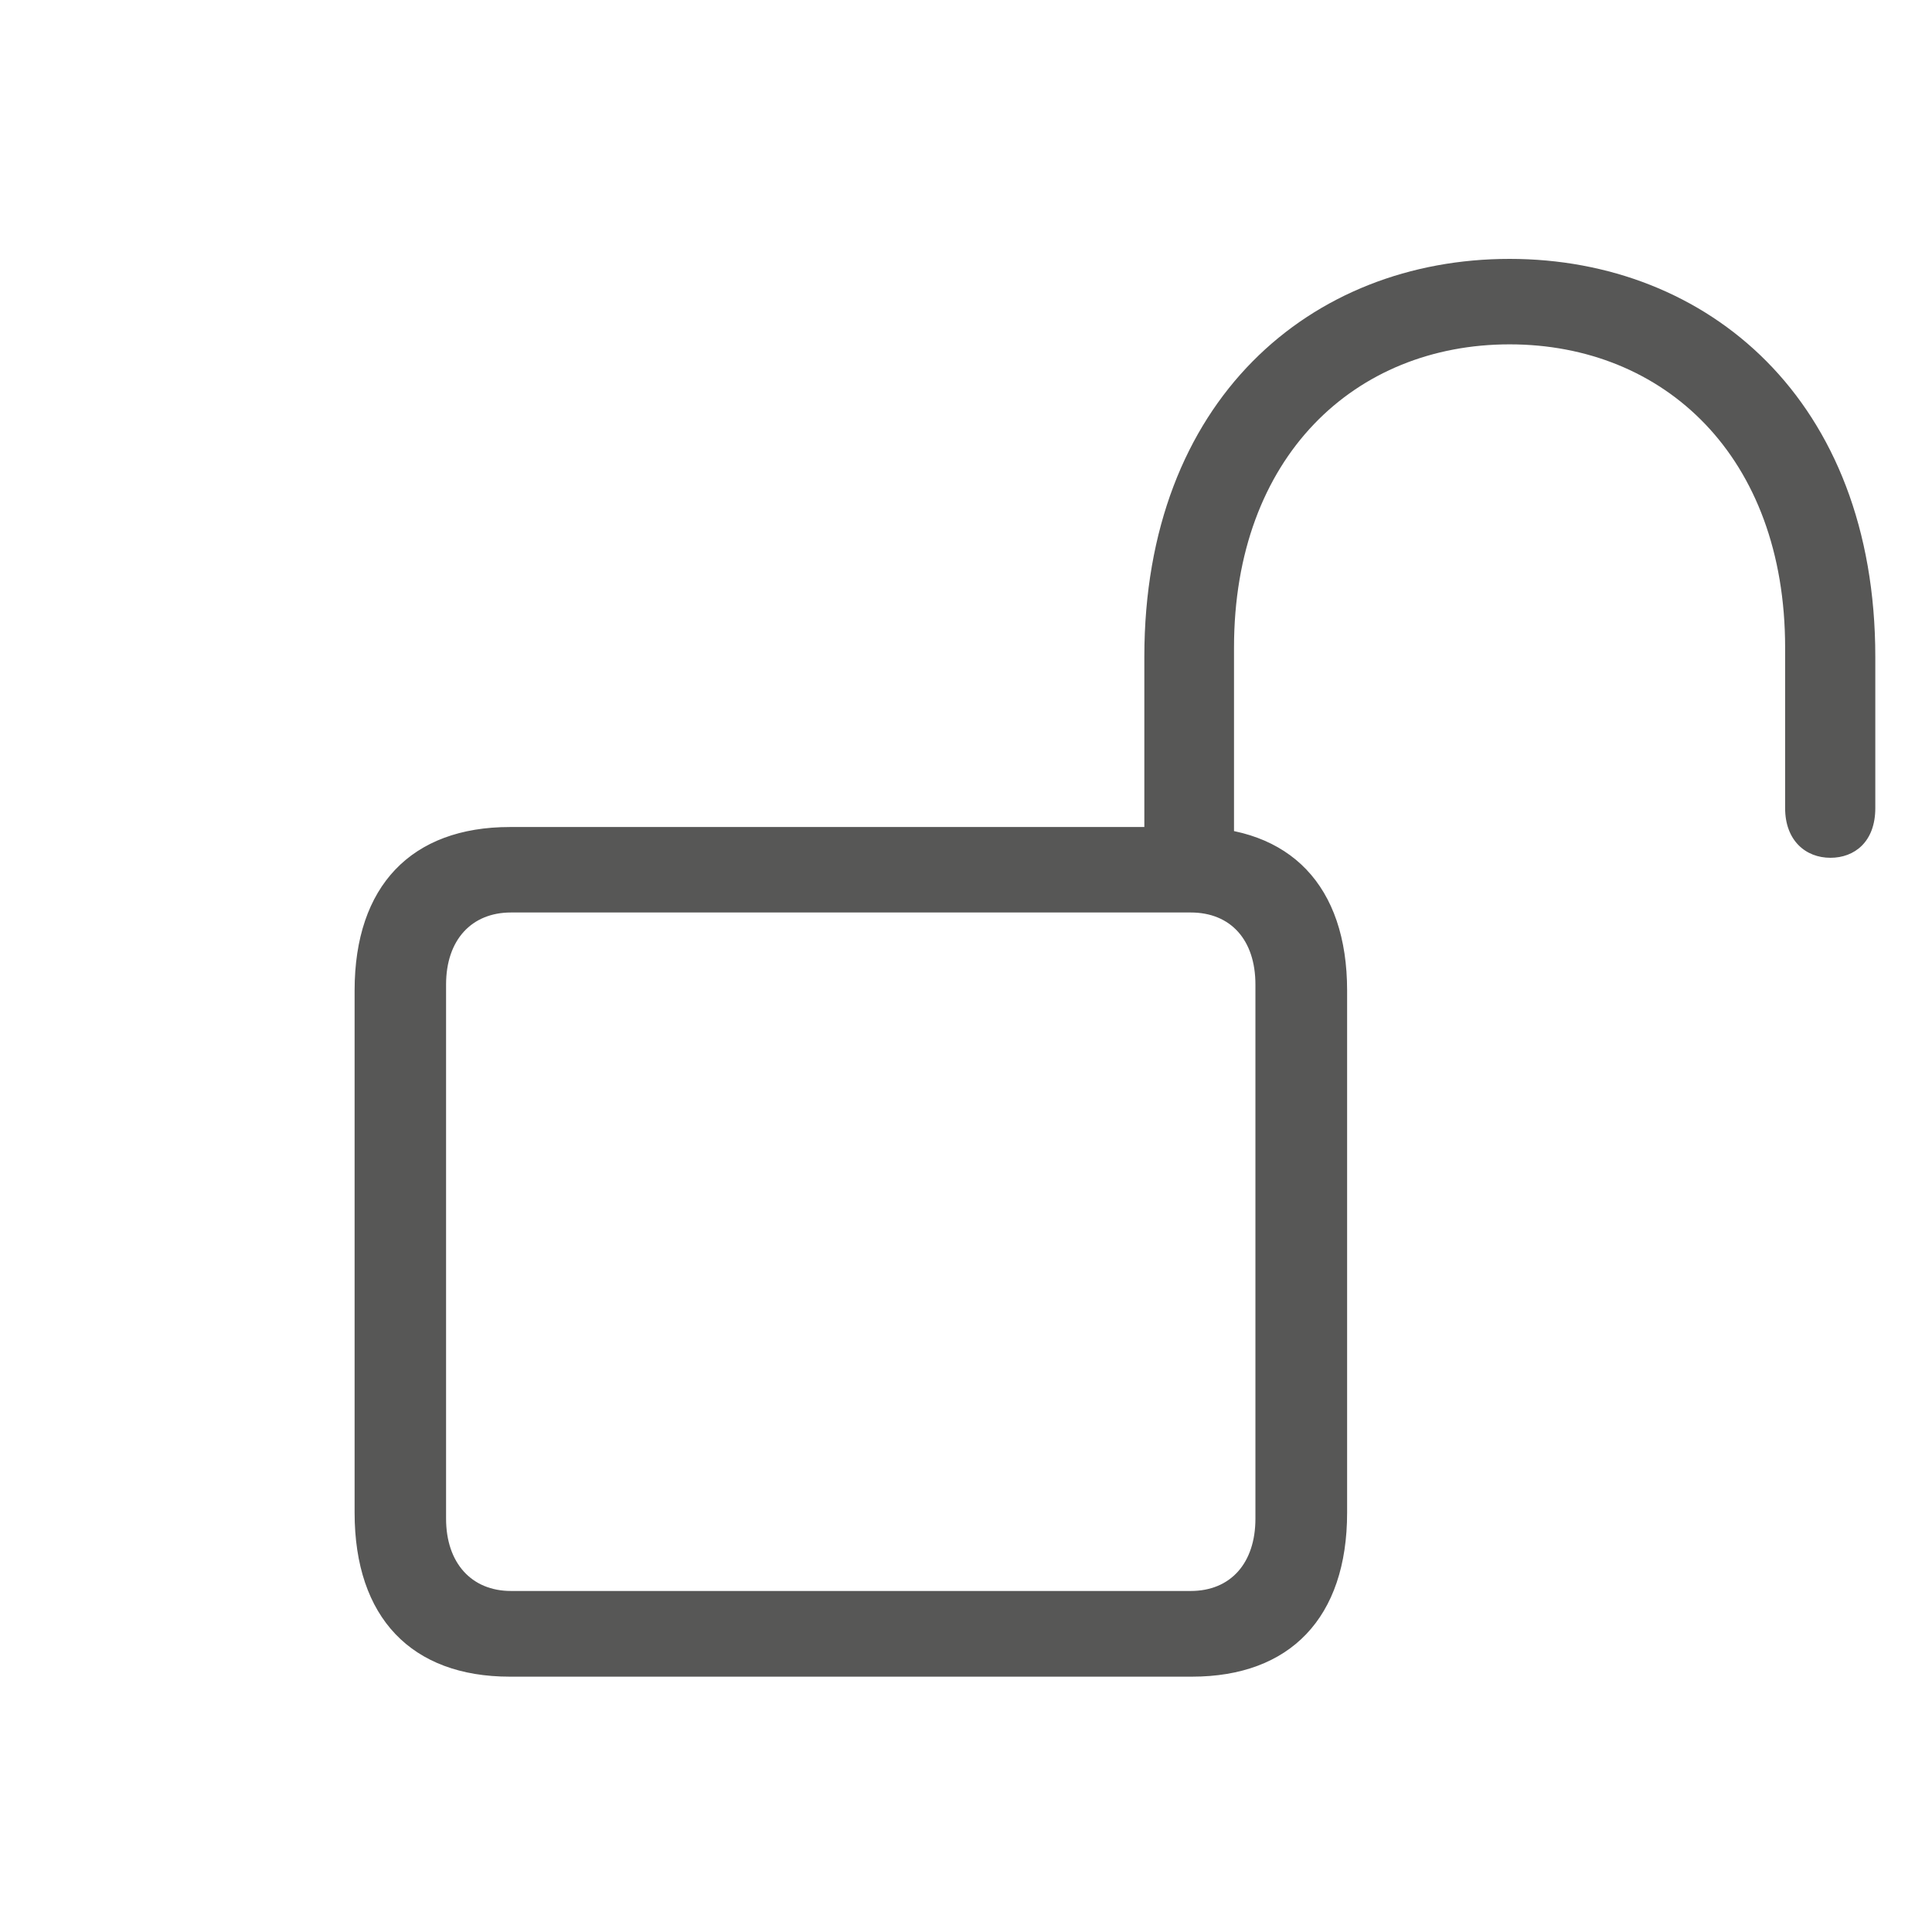 <?xml version="1.0" encoding="UTF-8" standalone="no"?>
<!DOCTYPE svg PUBLIC "-//W3C//DTD SVG 1.1//EN" "http://www.w3.org/Graphics/SVG/1.1/DTD/svg11.dtd">
<svg width="100%" height="100%" viewBox="0 0 24 24" version="1.1" xmlns="http://www.w3.org/2000/svg" xmlns:xlink="http://www.w3.org/1999/xlink" xml:space="preserve" xmlns:serif="http://www.serif.com/" style="fill-rule:evenodd;clip-rule:evenodd;stroke-linejoin:round;stroke-miterlimit:2;">
    <g transform="matrix(0.186,0,0,0.186,4.405,3.216)">
        <path d="M10.366,94.689L55.921,94.689C62.478,94.689 66.287,90.752 66.287,83.734L66.287,48.865C66.287,41.865 62.478,37.944 55.921,37.944L10.366,37.944C3.809,37.944 0,41.865 0,48.865L0,83.734C0,90.752 3.809,94.689 10.366,94.689ZM10.443,88.966C7.814,88.966 6.109,87.103 6.109,84.135L6.109,48.464C6.109,45.481 7.814,43.652 10.443,43.652L55.844,43.652C58.507,43.652 60.163,45.481 60.163,48.464L60.163,84.135C60.163,87.103 58.507,88.966 55.844,88.966L10.443,88.966ZM52.744,40.829L58.733,40.829L58.733,25.963C58.733,13.186 66.825,5.708 77.137,5.708C87.463,5.708 95.54,13.186 95.54,25.963L95.54,36.682C95.54,38.836 96.901,39.999 98.568,39.999C100.168,39.999 101.563,38.938 101.563,36.682L101.563,26.58C101.563,9.401 90.35,0 77.137,0C63.89,0 52.744,9.401 52.744,26.58L52.744,40.829Z" style="fill:rgb(87,87,86);fill-rule:nonzero;"/>
    </g>
</svg>
